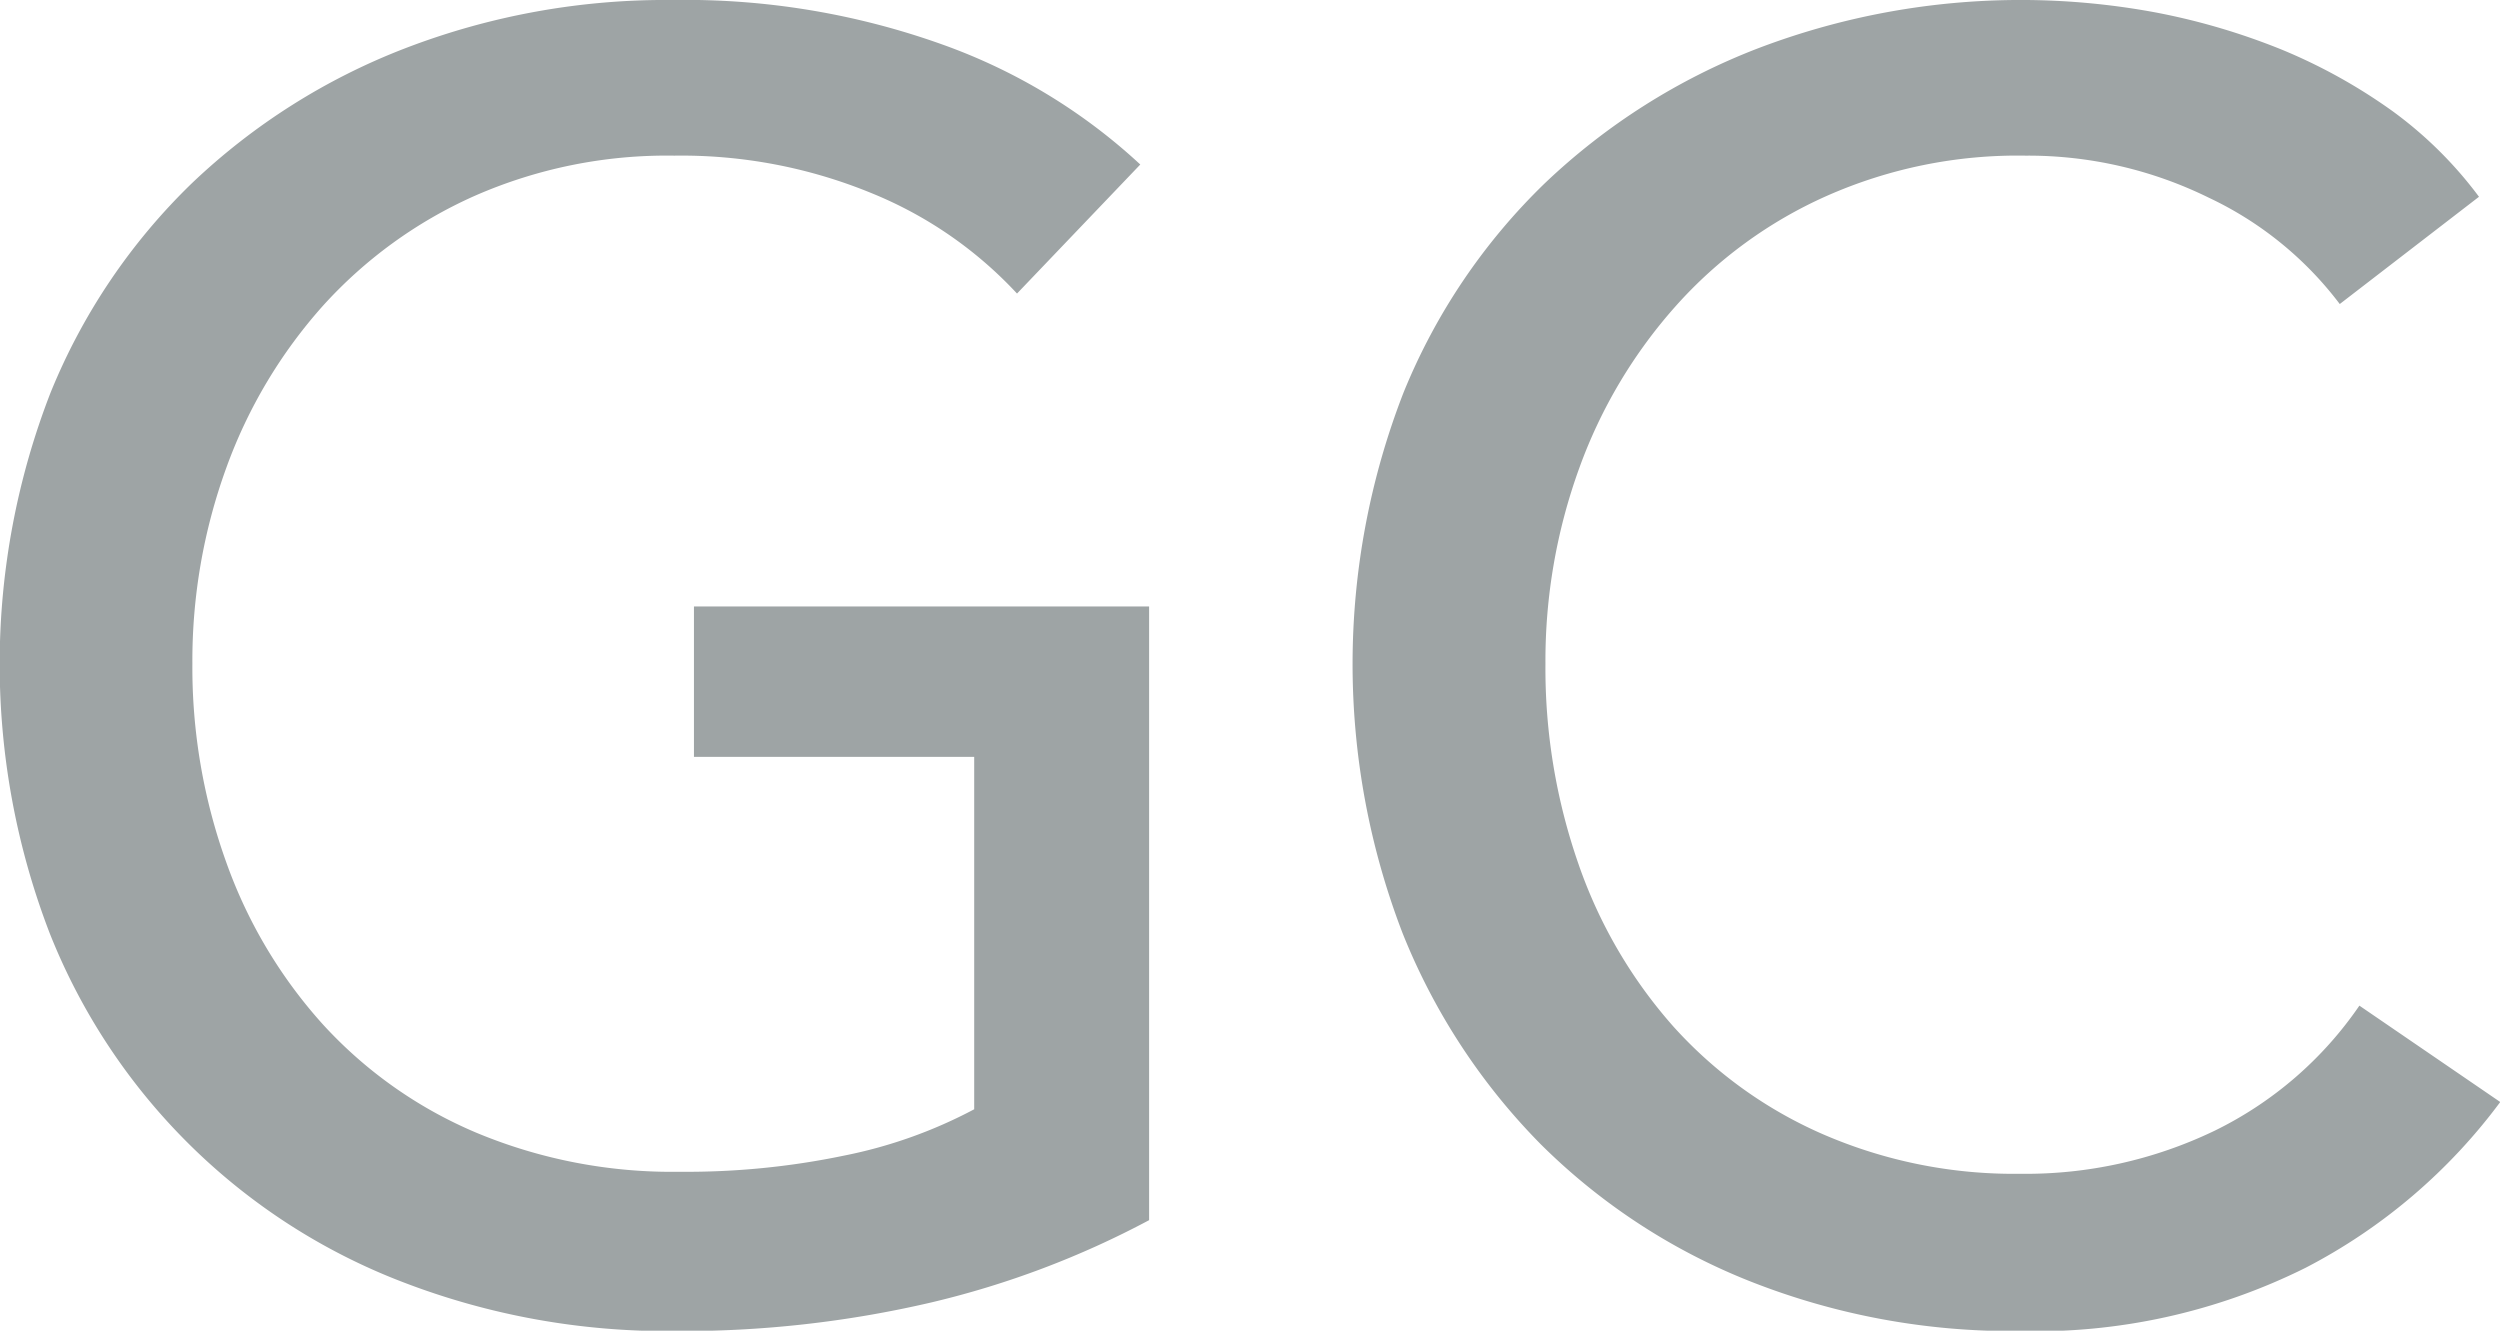 <svg xmlns="http://www.w3.org/2000/svg" width="62" height="33" viewBox="0 0 62 33">
  <defs>
    <style>
      .cls-1 {
        fill: #9ea4a5;
        fill-rule: evenodd;
      }
    </style>
  </defs>
  <path id="t_gc.svg" class="cls-1" d="M690.191,3497.19a10.121,10.121,0,0,0-3.608-2.49,12.394,12.394,0,0,0-4.891-.93,11.856,11.856,0,0,0-4.957,1,11.216,11.216,0,0,0-3.763,2.73,12.3,12.3,0,0,0-2.39,4.01,14.006,14.006,0,0,0-.842,4.86,14.278,14.278,0,0,0,.842,4.93,12,12,0,0,0,2.39,4.01,10.884,10.884,0,0,0,3.807,2.69,12.6,12.6,0,0,0,5.046.97,19.146,19.146,0,0,0,4.072-.4,11.742,11.742,0,0,0,3.232-1.15v-8.74h-6.95v-3.73h11.288v15.22a22.445,22.445,0,0,1-5.4,2.04,27.151,27.151,0,0,1-6.375.71,18.212,18.212,0,0,1-6.749-1.22,15.309,15.309,0,0,1-8.743-8.65,18.581,18.581,0,0,1,.022-13.4,15.173,15.173,0,0,1,3.5-5.19,15.99,15.99,0,0,1,5.289-3.35,18,18,0,0,1,6.641-1.2,18.912,18.912,0,0,1,6.705,1.11,14.26,14.26,0,0,1,4.891,2.97Zm36.784,20.05a14.052,14.052,0,0,1-4.825,4.11,15.014,15.014,0,0,1-7.127,1.57,17.633,17.633,0,0,1-6.617-1.22,15.411,15.411,0,0,1-5.224-3.41,15.771,15.771,0,0,1-3.43-5.24,18.574,18.574,0,0,1,.023-13.4,15.171,15.171,0,0,1,3.5-5.19,16,16,0,0,1,5.289-3.35,18.289,18.289,0,0,1,9.872-.89,16.584,16.584,0,0,1,3.143.93,13.613,13.613,0,0,1,2.744,1.53,10.03,10.03,0,0,1,2.125,2.11l-3.453,2.66a8.736,8.736,0,0,0-3.254-2.64,10.14,10.14,0,0,0-4.536-1.04,11.7,11.7,0,0,0-4.936,1,11,11,0,0,0-3.741,2.73,12.321,12.321,0,0,0-2.39,4.01,14.006,14.006,0,0,0-.842,4.86,14.74,14.74,0,0,0,.82,4.97,11.963,11.963,0,0,0,2.346,4.02,10.787,10.787,0,0,0,3.718,2.68,11.9,11.9,0,0,0,4.892.98,10.8,10.8,0,0,0,4.824-1.07,9.294,9.294,0,0,0,3.586-3.1Z" transform="translate(-664.969 -3489.91)"/>
</svg>
